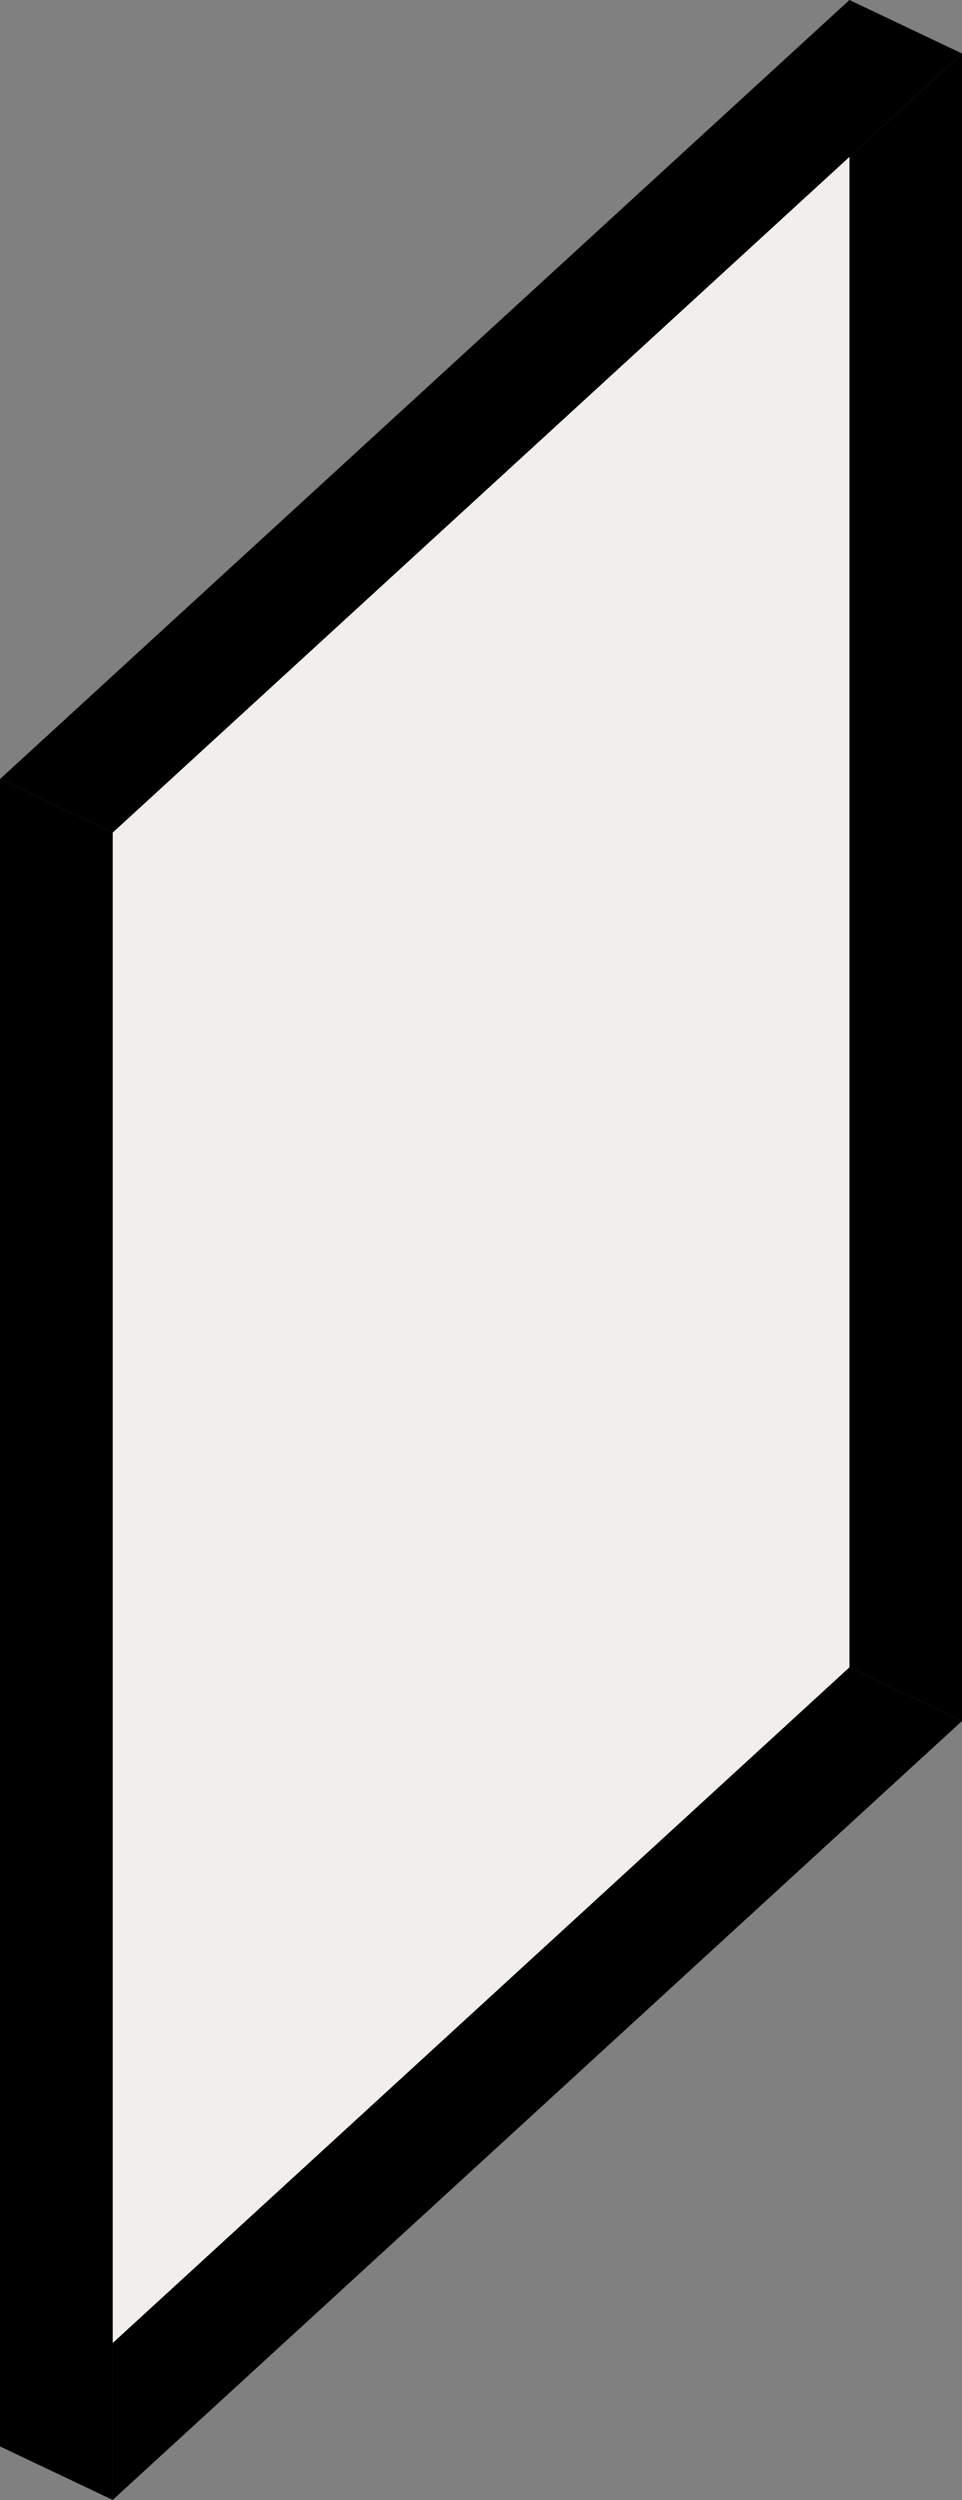 <?xml version="1.0" encoding="UTF-8" standalone="no"?><svg xmlns="http://www.w3.org/2000/svg" xmlns:xlink="http://www.w3.org/1999/xlink" fill="#000000" height="894.6" preserveAspectRatio="xMidYMid meet" version="1" viewBox="0.0 0.0 344.5 894.6" width="344.5" zoomAndPan="magnify"><rect x="0.0" y="0.0" width="344.5" height="894.6" fill="#808080" stroke="none"/><defs><clipPath id="a"><path d="M 304 19 L 344.539 19 L 344.539 616 L 304 616 Z M 304 19"/></clipPath><clipPath id="b"><path d="M 0 0 L 344.539 0 L 344.539 298 L 0 298 Z M 0 0"/></clipPath><clipPath id="c"><path d="M 40 596 L 344.539 596 L 344.539 894.578 L 40 894.578 Z M 40 596"/></clipPath><clipPath id="d"><path d="M 0 278 L 41 278 L 41 894.578 L 0 894.578 Z M 0 278"/></clipPath></defs><g><g clip-path="url(#a)" id="change1_1"><path d="M 304.18 56.145 L 344.539 19.156 L 344.539 615.812 L 304.18 596.66 L 304.18 56.145" fill="#000000"/></g><g id="change2_1"><path d="M 40.355 297.93 L 40.355 838.441 L 304.176 596.668 L 304.176 56.152 L 197.395 154.02 L 157.043 190.988 L 40.355 297.93" fill="#f1efec"/></g><g clip-path="url(#b)" id="change3_1"><path d="M 304.18 0.004 L 344.539 19.156 L 304.18 56.145 L 40.359 297.926 L 0 278.77 L 304.18 0.004" fill="#000000"/></g><g clip-path="url(#c)" id="change3_2"><path d="M 304.18 596.66 L 344.539 615.812 L 40.359 894.578 L 40.359 838.438 L 304.18 596.66" fill="#000000"/></g><g clip-path="url(#d)" id="change4_1"><path d="M 40.359 297.926 L 40.359 894.578 L 0 875.426 L 0 278.77 L 40.359 297.926" fill="#000000"/></g></g></svg>